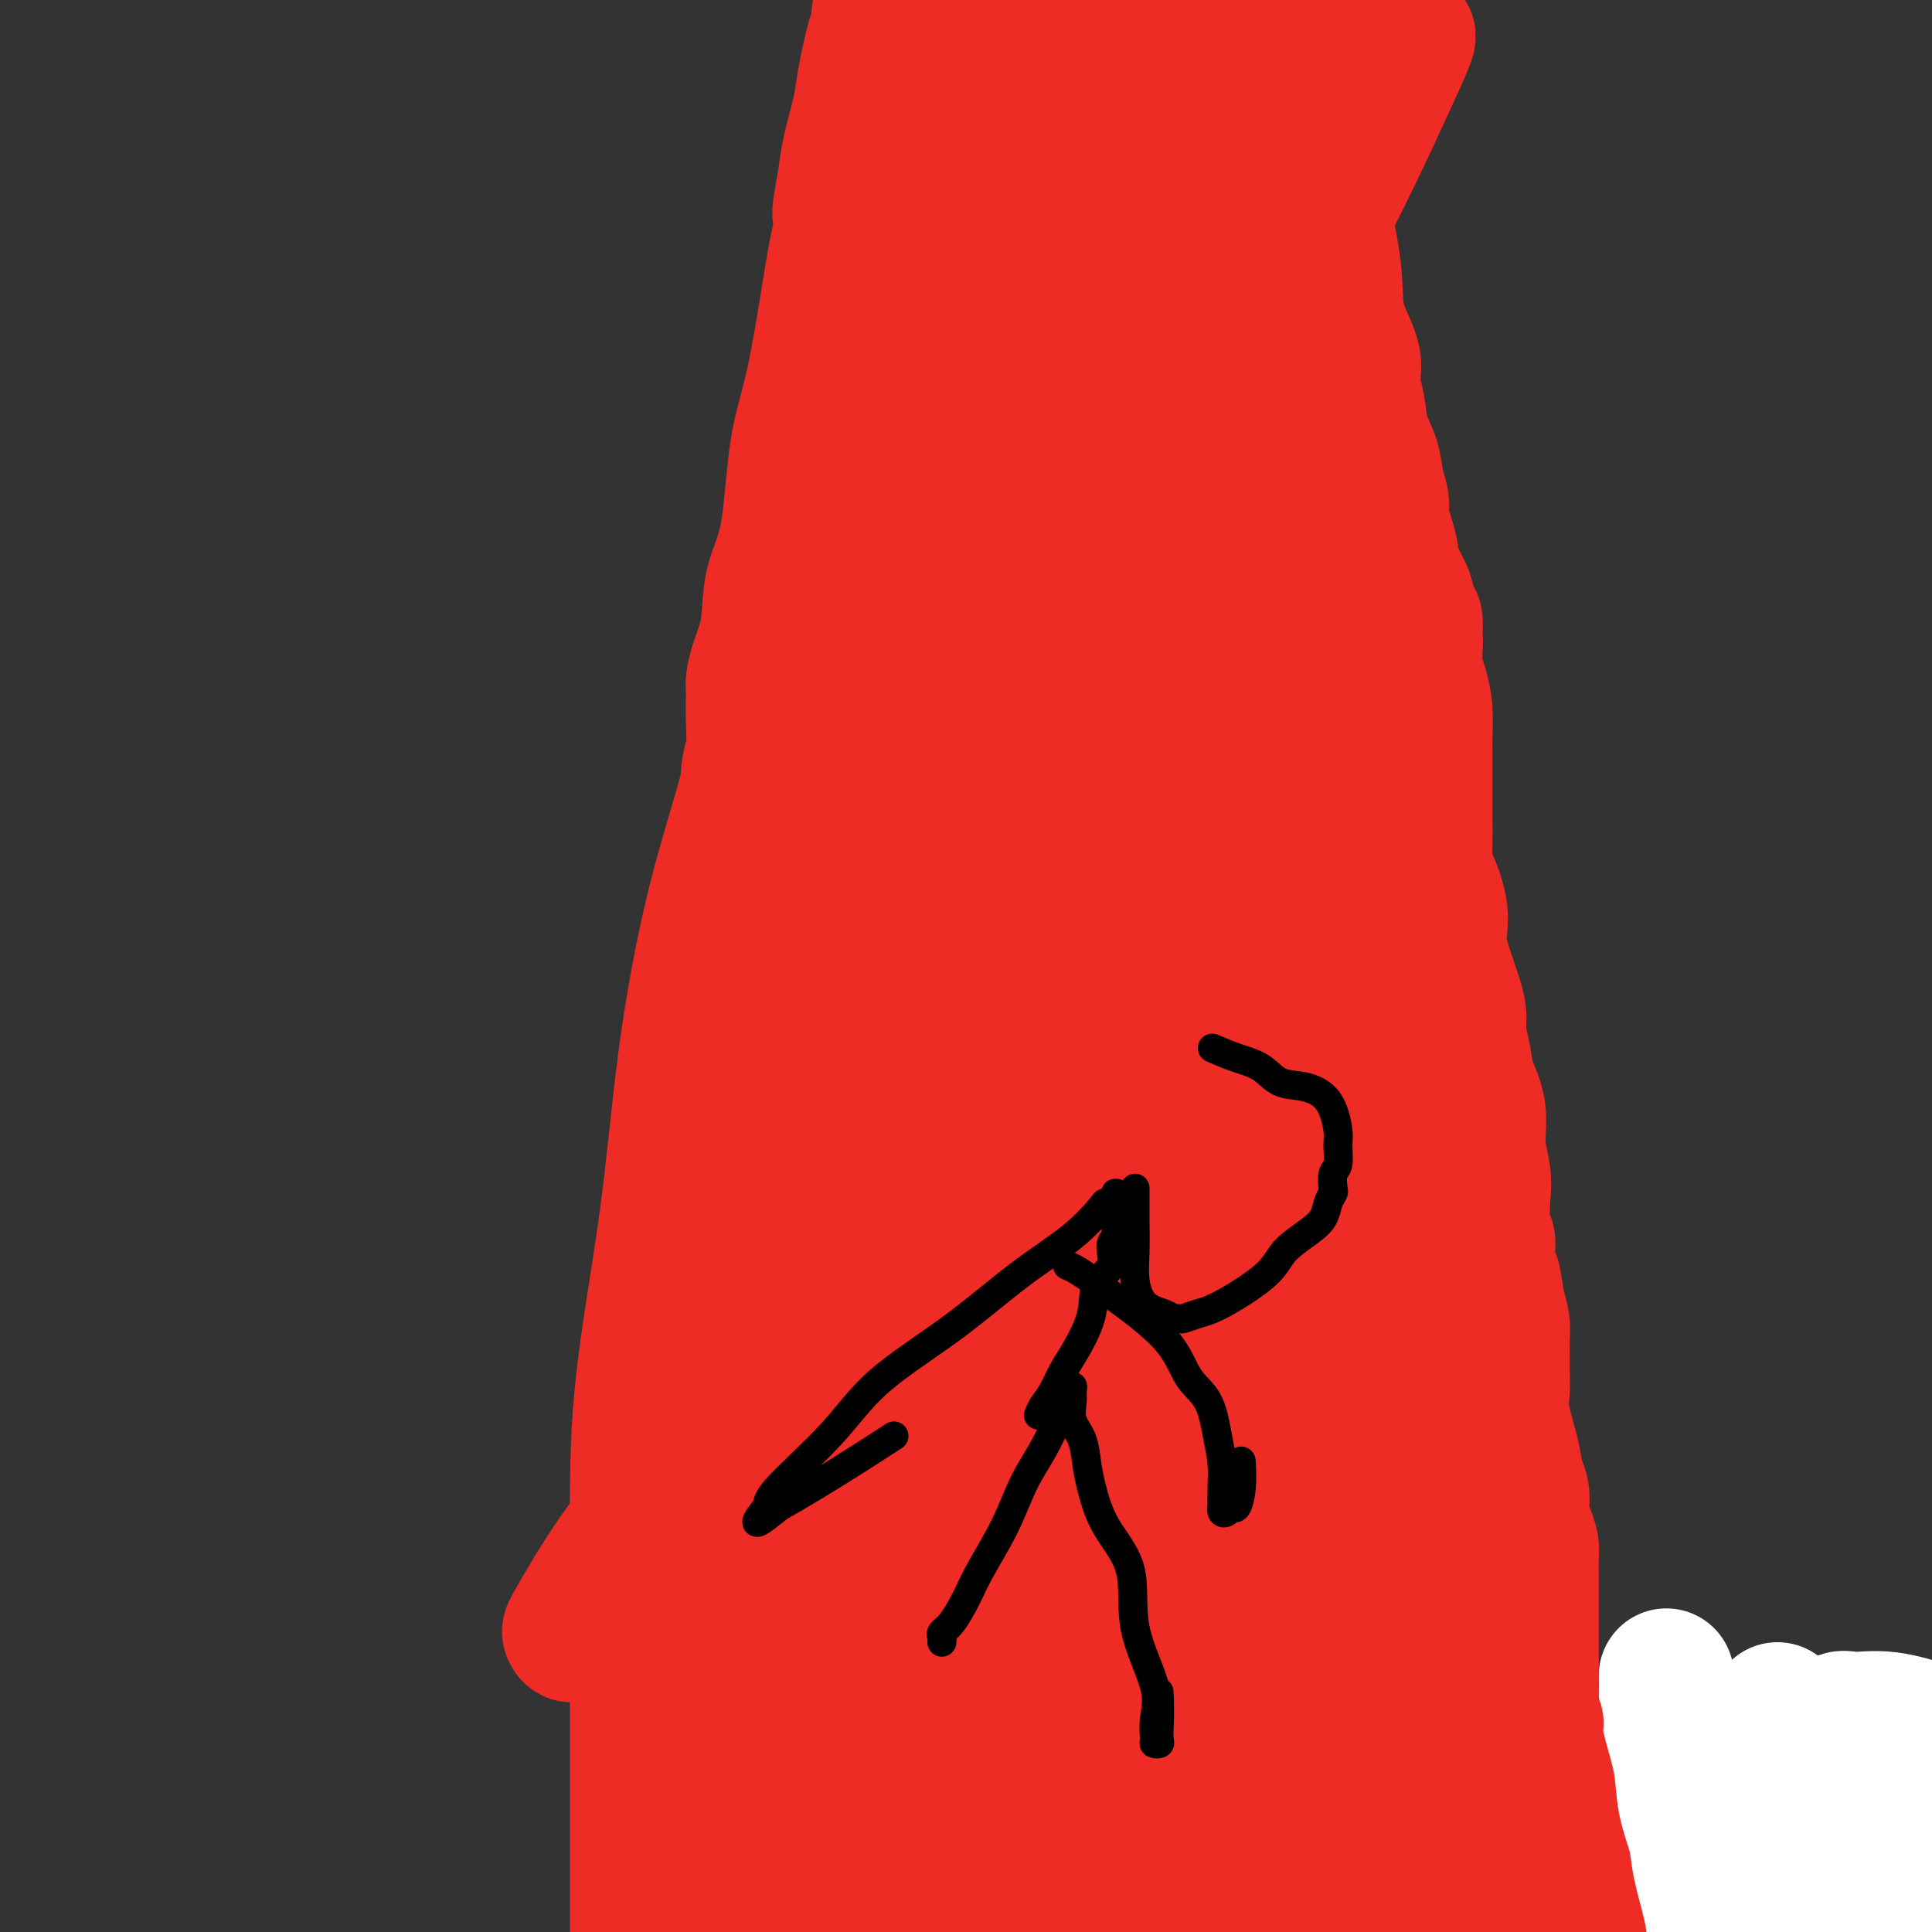 <svg viewBox='0 0 400 400' version='1.1' xmlns='http://www.w3.org/2000/svg' xmlns:xlink='http://www.w3.org/1999/xlink'><rect x="0" y="0" width="400" height="400" fill="#333333" stroke="none"/><g fill='none' stroke='#000000' stroke-width='6' stroke-linecap='round' stroke-linejoin='round'><path d='M338,394c-0.030,-0.306 -0.061,-0.611 0,-1c0.061,-0.389 0.213,-0.860 0,-1c-0.213,-0.140 -0.792,0.052 -1,0c-0.208,-0.052 -0.046,-0.347 0,-1c0.046,-0.653 -0.025,-1.665 0,-2c0.025,-0.335 0.148,0.008 0,0c-0.148,-0.008 -0.565,-0.366 -1,-1c-0.435,-0.634 -0.889,-1.544 -1,-2c-0.111,-0.456 0.121,-0.458 0,-1c-0.121,-0.542 -0.596,-1.626 -1,-3c-0.404,-1.374 -0.739,-3.039 -1,-5c-0.261,-1.961 -0.449,-4.217 -1,-6c-0.551,-1.783 -1.466,-3.091 -2,-5c-0.534,-1.909 -0.686,-4.419 -1,-6c-0.314,-1.581 -0.791,-2.234 -1,-3c-0.209,-0.766 -0.150,-1.644 0,-3c0.150,-1.356 0.391,-3.188 0,-5c-0.391,-1.812 -1.413,-3.603 -2,-5c-0.587,-1.397 -0.739,-2.399 -1,-4c-0.261,-1.601 -0.630,-3.800 -1,-6'/><path d='M324,334c-2.055,-10.591 -0.193,-7.068 0,-8c0.193,-0.932 -1.285,-6.317 -2,-10c-0.715,-3.683 -0.668,-5.662 -1,-9c-0.332,-3.338 -1.042,-8.034 -2,-12c-0.958,-3.966 -2.164,-7.203 -3,-11c-0.836,-3.797 -1.302,-8.155 -2,-13c-0.698,-4.845 -1.627,-10.177 -3,-16c-1.373,-5.823 -3.188,-12.135 -4,-18c-0.812,-5.865 -0.620,-11.281 -1,-17c-0.380,-5.719 -1.331,-11.741 -2,-18c-0.669,-6.259 -1.056,-12.757 -2,-19c-0.944,-6.243 -2.444,-12.232 -4,-23c-1.556,-10.768 -3.166,-26.316 -4,-36c-0.834,-9.684 -0.891,-13.504 -2,-18c-1.109,-4.496 -3.271,-9.667 -4,-13c-0.729,-3.333 -0.024,-4.826 0,-6c0.024,-1.174 -0.633,-2.027 -1,-3c-0.367,-0.973 -0.445,-2.064 -1,-3c-0.555,-0.936 -1.587,-1.716 -2,-3c-0.413,-1.284 -0.205,-3.074 0,-5c0.205,-1.926 0.408,-3.990 0,-6c-0.408,-2.010 -1.428,-3.967 -2,-6c-0.572,-2.033 -0.696,-4.143 -1,-6c-0.304,-1.857 -0.789,-3.460 -2,-7c-1.211,-3.540 -3.147,-9.017 -4,-12c-0.853,-2.983 -0.624,-3.473 -1,-4c-0.376,-0.527 -1.359,-1.090 -2,-2c-0.641,-0.910 -0.942,-2.168 -1,-3c-0.058,-0.832 0.126,-1.238 0,-2c-0.126,-0.762 -0.563,-1.881 -1,-3'/><path d='M270,22c-3.643,-13.309 -1.751,-4.580 -1,-2c0.751,2.580 0.359,-0.988 0,-3c-0.359,-2.012 -0.687,-2.467 -1,-3c-0.313,-0.533 -0.612,-1.143 -1,-2c-0.388,-0.857 -0.864,-1.962 -1,-3c-0.136,-1.038 0.067,-2.010 0,-3c-0.067,-0.990 -0.403,-1.997 -1,-3c-0.597,-1.003 -1.456,-2.001 -2,-3c-0.544,-0.999 -0.772,-2.000 -1,-3'/><path d='M132,399c0.000,-0.029 0.000,-0.058 0,0c-0.000,0.058 -0.000,0.203 0,-1c0.000,-1.203 0.000,-3.755 0,-6c-0.000,-2.245 -0.000,-4.184 0,-7c0.000,-2.816 0.000,-6.510 0,-10c-0.000,-3.490 -0.000,-6.778 0,-9c0.000,-2.222 0.000,-3.379 0,-6c-0.000,-2.621 -0.000,-6.708 0,-9c0.000,-2.292 0.000,-2.790 0,-4c-0.000,-1.210 -0.000,-3.133 0,-4c0.000,-0.867 0.000,-0.679 0,-1c-0.000,-0.321 -0.000,-1.150 0,-2c0.000,-0.850 0.000,-1.720 0,-2c-0.000,-0.280 -0.000,0.032 0,-1c0.000,-1.032 0.000,-3.406 0,-5c-0.000,-1.594 -0.000,-2.407 0,-4c0.000,-1.593 0.001,-3.965 0,-6c-0.001,-2.035 -0.004,-3.732 0,-6c0.004,-2.268 0.015,-5.108 0,-8c-0.015,-2.892 -0.055,-5.837 0,-8c0.055,-2.163 0.207,-3.545 1,-6c0.793,-2.455 2.228,-5.981 3,-9c0.772,-3.019 0.882,-5.529 1,-8c0.118,-2.471 0.244,-4.903 1,-8c0.756,-3.097 2.142,-6.860 3,-11c0.858,-4.140 1.190,-8.658 2,-13c0.810,-4.342 2.099,-8.508 3,-13c0.901,-4.492 1.413,-9.312 2,-13c0.587,-3.688 1.250,-6.246 2,-9c0.750,-2.754 1.586,-5.703 2,-8c0.414,-2.297 0.404,-3.942 1,-7c0.596,-3.058 1.798,-7.529 3,-12'/><path d='M156,183c4.041,-20.368 2.144,-12.789 2,-12c-0.144,0.789 1.464,-5.212 2,-9c0.536,-3.788 0.000,-5.362 0,-7c-0.000,-1.638 0.536,-3.339 1,-5c0.464,-1.661 0.856,-3.281 1,-5c0.144,-1.719 0.038,-3.536 0,-5c-0.038,-1.464 -0.010,-2.576 0,-4c0.010,-1.424 0.003,-3.161 0,-5c-0.003,-1.839 -0.001,-3.778 0,-6c0.001,-2.222 0.000,-4.725 0,-7c-0.000,-2.275 -0.000,-4.322 0,-6c0.000,-1.678 0.000,-2.988 0,-4c-0.000,-1.012 -0.000,-1.727 0,-3c0.000,-1.273 0.001,-3.104 0,-5c-0.001,-1.896 -0.005,-3.858 0,-6c0.005,-2.142 0.019,-4.464 0,-7c-0.019,-2.536 -0.071,-5.285 1,-8c1.071,-2.715 3.264,-5.394 4,-9c0.736,-3.606 0.014,-8.139 1,-13c0.986,-4.861 3.680,-10.050 5,-15c1.320,-4.950 1.267,-9.660 2,-16c0.733,-6.340 2.253,-14.311 3,-18c0.747,-3.689 0.721,-3.097 1,-3c0.279,0.097 0.862,-0.300 1,-1c0.138,-0.700 -0.169,-1.703 0,-2c0.169,-0.297 0.815,0.112 1,0c0.185,-0.112 -0.090,-0.746 0,-2c0.090,-1.254 0.545,-3.127 1,-5'/></g>
<g fill='none' stroke='#EE2B24' stroke-width='28' stroke-linecap='round' stroke-linejoin='round'><path d='M340,395c-0.422,0.060 -0.844,0.120 -1,0c-0.156,-0.120 -0.046,-0.421 -1,-1c-0.954,-0.579 -2.970,-1.436 -5,-2c-2.030,-0.564 -4.073,-0.836 -6,-1c-1.927,-0.164 -3.739,-0.220 -7,-1c-3.261,-0.780 -7.972,-2.285 -12,-3c-4.028,-0.715 -7.373,-0.640 -11,-1c-3.627,-0.360 -7.536,-1.154 -13,-2c-5.464,-0.846 -12.484,-1.743 -17,-2c-4.516,-0.257 -6.527,0.127 -8,0c-1.473,-0.127 -2.406,-0.765 -4,-1c-1.594,-0.235 -3.847,-0.067 -6,0c-2.153,0.067 -4.205,0.032 -6,0c-1.795,-0.032 -3.334,-0.061 -5,0c-1.666,0.061 -3.459,0.213 -6,0c-2.541,-0.213 -5.829,-0.789 -9,-1c-3.171,-0.211 -6.225,-0.057 -10,0c-3.775,0.057 -8.272,0.015 -12,0c-3.728,-0.015 -6.685,-0.004 -10,0c-3.315,0.004 -6.986,0.001 -9,0c-2.014,-0.001 -2.372,-0.000 -3,0c-0.628,0.000 -1.525,0.000 -2,0c-0.475,-0.000 -0.527,-0.001 -1,0c-0.473,0.001 -1.367,0.004 -2,0c-0.633,-0.004 -1.007,-0.015 -2,0c-0.993,0.015 -2.606,0.056 -4,0c-1.394,-0.056 -2.567,-0.207 -4,0c-1.433,0.207 -3.124,0.774 -4,1c-0.876,0.226 -0.938,0.113 -1,0'/><path d='M159,381c-15.480,0.179 -6.179,0.626 -4,1c2.179,0.374 -2.764,0.674 -5,1c-2.236,0.326 -1.767,0.679 -2,1c-0.233,0.321 -1.169,0.612 -2,1c-0.831,0.388 -1.557,0.873 -2,1c-0.443,0.127 -0.602,-0.106 -1,0c-0.398,0.106 -1.033,0.550 -2,1c-0.967,0.450 -2.265,0.906 -3,1c-0.735,0.094 -0.908,-0.172 -1,0c-0.092,0.172 -0.105,0.783 0,1c0.105,0.217 0.326,0.039 1,0c0.674,-0.039 1.799,0.062 4,0c2.201,-0.062 5.477,-0.286 11,0c5.523,0.286 13.292,1.082 23,3c9.708,1.918 21.354,4.959 33,8'/><path d='M271,399c-0.000,0.172 -0.000,0.345 0,0c0.000,-0.345 0.000,-1.207 0,-2c-0.000,-0.793 -0.000,-1.516 0,-2c0.000,-0.484 0.002,-0.727 0,-1c-0.002,-0.273 -0.007,-0.575 0,-1c0.007,-0.425 0.025,-0.975 0,-2c-0.025,-1.025 -0.092,-2.527 0,-3c0.092,-0.473 0.345,0.084 0,0c-0.345,-0.084 -1.286,-0.807 -2,-1c-0.714,-0.193 -1.199,0.144 -3,0c-1.801,-0.144 -4.919,-0.771 -8,-1c-3.081,-0.229 -6.127,-0.061 -10,0c-3.873,0.061 -8.574,0.016 -13,0c-4.426,-0.016 -8.578,-0.004 -12,0c-3.422,0.004 -6.113,0.001 -8,0c-1.887,-0.001 -2.970,-0.000 -4,0c-1.030,0.000 -2.006,-0.000 -3,0c-0.994,0.000 -2.007,0.001 -3,0c-0.993,-0.001 -1.967,-0.005 -3,0c-1.033,0.005 -2.127,0.018 -2,0c0.127,-0.018 1.473,-0.065 3,0c1.527,0.065 3.234,0.244 6,1c2.766,0.756 6.591,2.088 12,3c5.409,0.912 12.403,1.403 21,3c8.597,1.597 18.799,4.298 29,7'/><path d='M289,398c-0.008,0.193 -0.016,0.386 0,0c0.016,-0.386 0.057,-1.351 0,-2c-0.057,-0.649 -0.211,-0.983 0,-1c0.211,-0.017 0.788,0.282 1,0c0.212,-0.282 0.057,-1.144 0,-2c-0.057,-0.856 -0.018,-1.706 0,-2c0.018,-0.294 0.015,-0.033 0,0c-0.015,0.033 -0.041,-0.163 0,0c0.041,0.163 0.151,0.683 0,1c-0.151,0.317 -0.562,0.429 -1,1c-0.438,0.571 -0.902,1.599 -1,2c-0.098,0.401 0.170,0.175 0,0c-0.170,-0.175 -0.778,-0.298 -1,0c-0.222,0.298 -0.060,1.018 0,1c0.060,-0.018 0.016,-0.774 0,-2c-0.016,-1.226 -0.004,-2.921 0,-5c0.004,-2.079 0.001,-4.540 0,-8c-0.001,-3.460 -0.000,-7.917 0,-11c0.000,-3.083 0.000,-4.792 0,-7c-0.000,-2.208 -0.000,-4.917 0,-7c0.000,-2.083 0.000,-3.542 0,-5'/><path d='M287,351c-0.312,-7.847 -0.091,-3.965 0,-3c0.091,0.965 0.051,-0.986 0,-1c-0.051,-0.014 -0.115,1.910 0,3c0.115,1.090 0.409,1.344 0,3c-0.409,1.656 -1.521,4.712 -2,7c-0.479,2.288 -0.324,3.808 -1,6c-0.676,2.192 -2.181,5.056 -3,8c-0.819,2.944 -0.951,5.968 -1,9c-0.049,3.032 -0.013,6.070 0,8c0.013,1.930 0.004,2.750 0,4c-0.004,1.250 -0.001,2.928 0,4c0.001,1.072 0.001,1.536 0,2'/><path d='M297,394c-0.140,0.399 -0.279,0.798 0,0c0.279,-0.798 0.978,-2.795 2,-6c1.022,-3.205 2.368,-7.620 3,-11c0.632,-3.380 0.549,-5.725 1,-8c0.451,-2.275 1.437,-4.480 2,-6c0.563,-1.520 0.705,-2.356 1,-3c0.295,-0.644 0.743,-1.098 1,-1c0.257,0.098 0.321,0.746 0,1c-0.321,0.254 -1.028,0.113 -1,1c0.028,0.887 0.789,2.801 0,5c-0.789,2.199 -3.129,4.681 -4,7c-0.871,2.319 -0.272,4.475 -1,6c-0.728,1.525 -2.784,2.420 -4,4c-1.216,1.580 -1.591,3.843 -2,5c-0.409,1.157 -0.851,1.206 -1,1c-0.149,-0.206 -0.006,-0.666 0,-1c0.006,-0.334 -0.124,-0.541 0,-1c0.124,-0.459 0.503,-1.170 1,-2c0.497,-0.830 1.112,-1.777 2,-3c0.888,-1.223 2.048,-2.720 3,-4c0.952,-1.280 1.697,-2.343 2,-3c0.303,-0.657 0.165,-0.908 0,-1c-0.165,-0.092 -0.355,-0.024 0,0c0.355,0.024 1.255,0.004 2,0c0.745,-0.004 1.334,0.009 2,0c0.666,-0.009 1.410,-0.041 2,0c0.590,0.041 1.026,0.155 2,0c0.974,-0.155 2.487,-0.577 4,-1'/><path d='M314,373c4.667,-1.024 10.333,-2.583 21,-3c10.667,-0.417 26.333,0.310 38,1c11.667,0.690 19.333,1.345 27,2'/><path d='M395,376c0.641,0.022 1.283,0.044 0,0c-1.283,-0.044 -4.490,-0.155 -7,0c-2.510,0.155 -4.322,0.578 -6,1c-1.678,0.422 -3.221,0.845 -4,1c-0.779,0.155 -0.795,0.041 -1,0c-0.205,-0.041 -0.600,-0.010 -1,0c-0.400,0.010 -0.806,-0.001 -3,0c-2.194,0.001 -6.178,0.012 -8,0c-1.822,-0.012 -1.482,-0.048 -3,0c-1.518,0.048 -4.893,0.181 -8,1c-3.107,0.819 -5.946,2.325 -8,3c-2.054,0.675 -3.324,0.521 -4,1c-0.676,0.479 -0.759,1.592 -1,2c-0.241,0.408 -0.640,0.110 -1,0c-0.360,-0.110 -0.682,-0.034 -1,0c-0.318,0.034 -0.631,0.025 -1,0c-0.369,-0.025 -0.792,-0.067 -1,0c-0.208,0.067 -0.199,0.243 -1,1c-0.801,0.757 -2.411,2.097 -3,3c-0.589,0.903 -0.158,1.370 0,2c0.158,0.630 0.043,1.423 0,2c-0.043,0.577 -0.015,0.938 0,1c0.015,0.062 0.017,-0.176 0,0c-0.017,0.176 -0.054,0.765 0,1c0.054,0.235 0.200,0.114 0,0c-0.200,-0.114 -0.746,-0.223 -1,0c-0.254,0.223 -0.215,0.778 0,1c0.215,0.222 0.608,0.111 1,0'/><path d='M333,396c-0.667,1.833 -0.333,0.917 0,0'/><path d='M346,355c-0.001,0.448 -0.002,0.897 0,1c0.002,0.103 0.008,-0.138 0,0c-0.008,0.138 -0.028,0.656 0,1c0.028,0.344 0.106,0.513 0,1c-0.106,0.487 -0.396,1.293 0,2c0.396,0.707 1.478,1.317 2,2c0.522,0.683 0.484,1.441 1,2c0.516,0.559 1.588,0.919 2,2c0.412,1.081 0.166,2.884 0,4c-0.166,1.116 -0.252,1.546 0,2c0.252,0.454 0.842,0.934 1,1c0.158,0.066 -0.117,-0.280 0,0c0.117,0.280 0.627,1.185 1,2c0.373,0.815 0.610,1.538 1,2c0.390,0.462 0.931,0.662 1,2c0.069,1.338 -0.336,3.812 0,6c0.336,2.188 1.414,4.088 2,5c0.586,0.912 0.682,0.836 1,1c0.318,0.164 0.858,0.570 1,1c0.142,0.430 -0.116,0.885 0,2c0.116,1.115 0.604,2.890 1,4c0.396,1.110 0.698,1.555 1,2'/><path d='M373,395c-0.651,0.652 -1.302,1.304 0,0c1.302,-1.304 4.555,-4.564 7,-7c2.445,-2.436 4.080,-4.048 6,-6c1.920,-1.952 4.126,-4.245 6,-6c1.874,-1.755 3.416,-2.970 4,-4c0.584,-1.030 0.209,-1.873 0,-2c-0.209,-0.127 -0.252,0.461 0,1c0.252,0.539 0.799,1.030 1,2c0.201,0.970 0.058,2.420 0,3c-0.058,0.580 -0.029,0.290 0,0'/></g>
<g fill='none' stroke='#FFFFFF' stroke-width='28' stroke-linecap='round' stroke-linejoin='round'><path d='M345,347c-0.004,0.373 -0.008,0.747 0,1c0.008,0.253 0.028,0.386 0,1c-0.028,0.614 -0.106,1.710 0,3c0.106,1.290 0.394,2.774 1,5c0.606,2.226 1.528,5.192 2,8c0.472,2.808 0.494,5.457 1,8c0.506,2.543 1.496,4.981 2,7c0.504,2.019 0.520,3.621 1,6c0.480,2.379 1.423,5.537 2,8c0.577,2.463 0.789,4.232 1,6'/><path d='M386,379c0.008,0.320 0.016,0.640 0,0c-0.016,-0.640 -0.057,-2.239 1,-4c1.057,-1.761 3.211,-3.684 4,-5c0.789,-1.316 0.214,-2.023 0,-2c-0.214,0.023 -0.065,0.778 0,1c0.065,0.222 0.047,-0.087 0,0c-0.047,0.087 -0.122,0.571 0,1c0.122,0.429 0.442,0.802 0,2c-0.442,1.198 -1.645,3.222 -3,5c-1.355,1.778 -2.861,3.309 -4,5c-1.139,1.691 -1.910,3.541 -3,6c-1.090,2.459 -2.499,5.529 -3,7c-0.501,1.471 -0.093,1.345 0,1c0.093,-0.345 -0.129,-0.908 0,-1c0.129,-0.092 0.608,0.287 1,0c0.392,-0.287 0.697,-1.239 1,-2c0.303,-0.761 0.606,-1.331 1,-2c0.394,-0.669 0.880,-1.439 1,-2c0.120,-0.561 -0.125,-0.914 0,-1c0.125,-0.086 0.622,0.096 1,0c0.378,-0.096 0.637,-0.469 1,0c0.363,0.469 0.828,1.780 1,3c0.172,1.220 0.049,2.349 0,4c-0.049,1.651 -0.025,3.826 0,6'/><path d='M399,358c0.715,0.231 1.430,0.463 0,0c-1.430,-0.463 -5.003,-1.620 -8,-2c-2.997,-0.380 -5.416,0.018 -7,0c-1.584,-0.018 -2.334,-0.453 -3,0c-0.666,0.453 -1.249,1.794 -2,3c-0.751,1.206 -1.669,2.277 -2,3c-0.331,0.723 -0.075,1.097 0,3c0.075,1.903 -0.032,5.333 0,8c0.032,2.667 0.205,4.571 0,7c-0.205,2.429 -0.786,5.385 0,8c0.786,2.615 2.939,4.890 4,7c1.061,2.110 1.031,4.055 1,6'/><path d='M390,363c0.647,0.325 1.294,0.651 0,0c-1.294,-0.651 -4.529,-2.277 -7,-3c-2.471,-0.723 -4.178,-0.543 -5,-1c-0.822,-0.457 -0.759,-1.551 -1,-2c-0.241,-0.449 -0.786,-0.252 -1,0c-0.214,0.252 -0.095,0.559 0,1c0.095,0.441 0.168,1.014 0,2c-0.168,0.986 -0.576,2.383 -1,4c-0.424,1.617 -0.864,3.453 -1,5c-0.136,1.547 0.033,2.804 0,4c-0.033,1.196 -0.266,2.331 0,5c0.266,2.669 1.033,6.872 3,10c1.967,3.128 5.133,5.179 7,7c1.867,1.821 2.433,3.410 3,5'/><path d='M397,368c0.271,-0.031 0.542,-0.062 0,0c-0.542,0.062 -1.896,0.216 -3,0c-1.104,-0.216 -1.958,-0.801 -3,-1c-1.042,-0.199 -2.272,-0.012 -3,0c-0.728,0.012 -0.955,-0.151 -2,0c-1.045,0.151 -2.907,0.618 -4,1c-1.093,0.382 -1.417,0.680 -3,1c-1.583,0.320 -4.424,0.662 -6,1c-1.576,0.338 -1.887,0.671 -2,1c-0.113,0.329 -0.027,0.655 0,1c0.027,0.345 -0.005,0.709 0,1c0.005,0.291 0.047,0.510 0,1c-0.047,0.490 -0.183,1.252 0,2c0.183,0.748 0.686,1.482 1,3c0.314,1.518 0.441,3.818 2,5c1.559,1.182 4.550,1.245 7,2c2.450,0.755 4.358,2.202 7,3c2.642,0.798 6.019,0.946 8,1c1.981,0.054 2.566,0.016 3,0c0.434,-0.016 0.717,-0.008 1,0'/><path d='M399,372c0.215,0.205 0.429,0.410 0,0c-0.429,-0.410 -1.503,-1.434 -4,-2c-2.497,-0.566 -6.419,-0.674 -9,-1c-2.581,-0.326 -3.823,-0.871 -5,-1c-1.177,-0.129 -2.290,0.159 -3,0c-0.710,-0.159 -1.016,-0.763 -1,-1c0.016,-0.237 0.354,-0.106 0,0c-0.354,0.106 -1.398,0.186 -2,0c-0.602,-0.186 -0.760,-0.639 -1,-1c-0.240,-0.361 -0.562,-0.632 -1,-1c-0.438,-0.368 -0.993,-0.834 -2,-1c-1.007,-0.166 -2.466,-0.034 -3,0c-0.534,0.034 -0.143,-0.032 0,0c0.143,0.032 0.038,0.162 0,0c-0.038,-0.162 -0.010,-0.616 0,-1c0.010,-0.384 0.003,-0.698 0,-1c-0.003,-0.302 -0.001,-0.592 0,-1c0.001,-0.408 0.000,-0.935 0,-1c-0.000,-0.065 -0.000,0.333 0,0c0.000,-0.333 0.000,-1.397 0,-2c-0.000,-0.603 -0.000,-0.744 0,-1c0.000,-0.256 0.000,-0.628 0,-1'/><path d='M368,356c0.000,-1.689 0.000,-1.911 0,-2c0.000,-0.089 0.000,-0.044 0,0'/></g>
<g fill='none' stroke='#EE2B24' stroke-width='28' stroke-linecap='round' stroke-linejoin='round'><path d='M302,342c0.022,0.612 0.044,1.225 0,2c-0.044,0.775 -0.152,1.713 0,3c0.152,1.287 0.566,2.923 1,4c0.434,1.077 0.889,1.595 1,2c0.111,0.405 -0.122,0.697 0,1c0.122,0.303 0.601,0.617 1,1c0.399,0.383 0.720,0.835 1,1c0.280,0.165 0.519,0.044 1,0c0.481,-0.044 1.204,-0.012 2,0c0.796,0.012 1.666,0.003 2,0c0.334,-0.003 0.131,-0.002 0,0c-0.131,0.002 -0.191,0.003 0,0c0.191,-0.003 0.633,-0.010 1,0c0.367,0.010 0.659,0.039 1,0c0.341,-0.039 0.731,-0.144 1,0c0.269,0.144 0.419,0.539 1,1c0.581,0.461 1.595,0.989 2,1c0.405,0.011 0.203,-0.494 0,-1'/><path d='M317,357c2.011,0.197 0.539,-0.811 0,-1c-0.539,-0.189 -0.144,0.441 0,0c0.144,-0.441 0.039,-1.951 0,-3c-0.039,-1.049 -0.010,-1.636 0,-2c0.010,-0.364 0.003,-0.505 0,-1c-0.003,-0.495 -0.001,-1.345 0,-2c0.001,-0.655 0.000,-1.114 0,-2c-0.000,-0.886 -0.000,-2.197 0,-3c0.000,-0.803 0.000,-1.097 0,-2c-0.000,-0.903 0.000,-2.414 0,-3c-0.000,-0.586 -0.000,-0.246 0,-1c0.000,-0.754 0.000,-2.603 0,-3c-0.000,-0.397 -0.000,0.659 0,0c0.000,-0.659 0.001,-3.033 0,-4c-0.001,-0.967 -0.003,-0.527 0,-1c0.003,-0.473 0.011,-1.860 0,-3c-0.011,-1.140 -0.042,-2.034 0,-3c0.042,-0.966 0.156,-2.005 0,-3c-0.156,-0.995 -0.581,-1.945 -1,-3c-0.419,-1.055 -0.832,-2.214 -1,-3c-0.168,-0.786 -0.091,-1.200 0,-2c0.091,-0.800 0.196,-1.988 0,-3c-0.196,-1.012 -0.694,-1.850 -1,-3c-0.306,-1.150 -0.422,-2.614 -1,-5c-0.578,-2.386 -1.619,-5.696 -2,-8c-0.381,-2.304 -0.101,-3.603 0,-5c0.101,-1.397 0.024,-2.894 0,-4c-0.024,-1.106 0.004,-1.822 0,-3c-0.004,-1.178 -0.039,-2.817 0,-4c0.039,-1.183 0.154,-1.909 0,-3c-0.154,-1.091 -0.577,-2.545 -1,-4'/><path d='M310,270c-1.244,-8.395 -0.856,-4.384 -1,-4c-0.144,0.384 -0.822,-2.860 -1,-5c-0.178,-2.140 0.144,-3.175 0,-4c-0.144,-0.825 -0.755,-1.440 -1,-3c-0.245,-1.560 -0.125,-4.065 0,-6c0.125,-1.935 0.255,-3.300 0,-5c-0.255,-1.700 -0.895,-3.735 -1,-6c-0.105,-2.265 0.327,-4.758 0,-7c-0.327,-2.242 -1.411,-4.231 -2,-6c-0.589,-1.769 -0.683,-3.317 -1,-5c-0.317,-1.683 -0.858,-3.503 -1,-5c-0.142,-1.497 0.116,-2.673 0,-4c-0.116,-1.327 -0.606,-2.804 -1,-4c-0.394,-1.196 -0.692,-2.109 -1,-3c-0.308,-0.891 -0.625,-1.758 -1,-3c-0.375,-1.242 -0.808,-2.858 -1,-4c-0.192,-1.142 -0.142,-1.810 0,-3c0.142,-1.190 0.378,-2.900 0,-5c-0.378,-2.100 -1.369,-4.589 -2,-6c-0.631,-1.411 -0.901,-1.745 -1,-3c-0.099,-1.255 -0.026,-3.431 0,-5c0.026,-1.569 0.007,-2.532 0,-4c-0.007,-1.468 -0.001,-3.441 0,-5c0.001,-1.559 -0.002,-2.703 0,-4c0.002,-1.297 0.011,-2.747 0,-4c-0.011,-1.253 -0.042,-2.308 0,-4c0.042,-1.692 0.155,-4.021 0,-6c-0.155,-1.979 -0.580,-3.610 -1,-5c-0.420,-1.390 -0.834,-2.540 -1,-4c-0.166,-1.460 -0.083,-3.230 0,-5'/><path d='M293,133c-0.261,-7.672 0.085,-3.853 0,-3c-0.085,0.853 -0.601,-1.262 -1,-3c-0.399,-1.738 -0.681,-3.101 -1,-4c-0.319,-0.899 -0.677,-1.335 -1,-2c-0.323,-0.665 -0.612,-1.560 -1,-2c-0.388,-0.440 -0.874,-0.424 -1,-1c-0.126,-0.576 0.106,-1.745 0,-3c-0.106,-1.255 -0.552,-2.596 -1,-4c-0.448,-1.404 -0.897,-2.870 -1,-4c-0.103,-1.130 0.142,-1.925 0,-3c-0.142,-1.075 -0.669,-2.429 -1,-4c-0.331,-1.571 -0.464,-3.358 -1,-5c-0.536,-1.642 -1.475,-3.138 -2,-5c-0.525,-1.862 -0.635,-4.088 -1,-6c-0.365,-1.912 -0.984,-3.508 -1,-5c-0.016,-1.492 0.570,-2.881 0,-5c-0.570,-2.119 -2.297,-4.969 -3,-8c-0.703,-3.031 -0.382,-6.243 -1,-11c-0.618,-4.757 -2.176,-11.059 -3,-16c-0.824,-4.941 -0.914,-8.523 -2,-14c-1.086,-5.477 -3.167,-12.851 -5,-21c-1.833,-8.149 -3.416,-17.075 -5,-26'/><path d='M182,3c-0.001,0.406 -0.002,0.812 0,1c0.002,0.188 0.008,0.157 0,0c-0.008,-0.157 -0.028,-0.440 0,0c0.028,0.440 0.106,1.604 0,2c-0.106,0.396 -0.395,0.024 -1,2c-0.605,1.976 -1.525,6.298 -2,9c-0.475,2.702 -0.506,3.783 -1,6c-0.494,2.217 -1.452,5.569 -2,8c-0.548,2.431 -0.685,3.940 -1,6c-0.315,2.060 -0.808,4.671 -1,6c-0.192,1.329 -0.085,1.377 0,2c0.085,0.623 0.146,1.822 0,3c-0.146,1.178 -0.499,2.336 -1,5c-0.501,2.664 -1.150,6.834 -2,12c-0.850,5.166 -1.900,11.328 -3,16c-1.100,4.672 -2.249,7.856 -3,13c-0.751,5.144 -1.105,12.250 -2,17c-0.895,4.750 -2.331,7.146 -3,10c-0.669,2.854 -0.572,6.167 -1,9c-0.428,2.833 -1.383,5.186 -2,7c-0.617,1.814 -0.896,3.090 -1,4c-0.104,0.910 -0.031,1.453 0,2c0.031,0.547 0.022,1.099 0,2c-0.022,0.901 -0.056,2.152 0,4c0.056,1.848 0.201,4.291 0,6c-0.201,1.709 -0.750,2.682 -1,5c-0.250,2.318 -0.201,5.982 -1,9c-0.799,3.018 -2.446,5.389 -3,8c-0.554,2.611 -0.015,5.460 0,8c0.015,2.540 -0.492,4.770 -1,7'/><path d='M150,192c-1.569,9.232 -2.491,6.813 -3,8c-0.509,1.187 -0.606,5.982 -1,10c-0.394,4.018 -1.087,7.261 -2,11c-0.913,3.739 -2.046,7.976 -3,13c-0.954,5.024 -1.727,10.836 -2,16c-0.273,5.164 -0.044,9.679 0,14c0.044,4.321 -0.097,8.449 0,12c0.097,3.551 0.432,6.524 0,11c-0.432,4.476 -1.633,10.455 -2,14c-0.367,3.545 0.098,4.656 0,7c-0.098,2.344 -0.758,5.922 -1,8c-0.242,2.078 -0.065,2.655 0,4c0.065,1.345 0.017,3.458 0,5c-0.017,1.542 -0.005,2.512 0,4c0.005,1.488 0.001,3.493 0,5c-0.001,1.507 -0.000,2.517 0,4c0.000,1.483 0.000,3.439 0,5c-0.000,1.561 -0.000,2.729 0,4c0.000,1.271 0.000,2.647 0,5c-0.000,2.353 -0.000,5.682 0,8c0.000,2.318 0.000,3.625 0,5c-0.000,1.375 -0.000,2.818 0,4c0.000,1.182 0.000,2.103 0,3c-0.000,0.897 -0.000,1.770 0,3c0.000,1.230 0.000,2.816 0,4c-0.000,1.184 -0.000,1.966 0,3c0.000,1.034 0.000,2.318 0,3c-0.000,0.682 -0.000,0.760 0,1c0.000,0.240 0.000,0.640 0,1c-0.000,0.360 -0.000,0.680 0,1'/><path d='M136,388c-0.531,21.575 -0.358,6.511 0,1c0.358,-5.511 0.900,-1.469 1,0c0.100,1.469 -0.241,0.365 0,0c0.241,-0.365 1.065,0.008 2,0c0.935,-0.008 1.980,-0.396 3,-1c1.020,-0.604 2.015,-1.423 5,-2c2.985,-0.577 7.959,-0.911 13,-2c5.041,-1.089 10.147,-2.933 15,-4c4.853,-1.067 9.452,-1.358 15,-2c5.548,-0.642 12.043,-1.636 17,-2c4.957,-0.364 8.374,-0.098 12,0c3.626,0.098 7.461,0.026 12,0c4.539,-0.026 9.783,-0.008 14,0c4.217,0.008 7.406,0.004 10,0c2.594,-0.004 4.592,-0.009 6,0c1.408,0.009 2.227,0.032 3,0c0.773,-0.032 1.500,-0.117 2,0c0.500,0.117 0.772,0.438 1,0c0.228,-0.438 0.412,-1.634 1,-2c0.588,-0.366 1.579,0.098 2,0c0.421,-0.098 0.271,-0.758 0,-1c-0.271,-0.242 -0.664,-0.065 -1,0c-0.336,0.065 -0.616,0.017 -1,0c-0.384,-0.017 -0.873,-0.005 -1,0c-0.127,0.005 0.106,0.001 -1,0c-1.106,-0.001 -3.553,-0.001 -6,0'/><path d='M260,373c-3.049,-0.156 -5.671,-0.046 -9,0c-3.329,0.046 -7.365,0.028 -10,0c-2.635,-0.028 -3.869,-0.067 -5,0c-1.131,0.067 -2.160,0.240 -3,0c-0.840,-0.240 -1.493,-0.892 -2,-1c-0.507,-0.108 -0.869,0.329 -1,0c-0.131,-0.329 -0.031,-1.424 0,-2c0.031,-0.576 -0.009,-0.633 0,-1c0.009,-0.367 0.065,-1.043 0,-2c-0.065,-0.957 -0.252,-2.193 0,-4c0.252,-1.807 0.942,-4.183 1,-6c0.058,-1.817 -0.517,-3.074 0,-6c0.517,-2.926 2.127,-7.522 3,-10c0.873,-2.478 1.009,-2.837 1,-3c-0.009,-0.163 -0.164,-0.130 0,1c0.164,1.130 0.646,3.359 -1,8c-1.646,4.641 -5.422,11.696 -7,16c-1.578,4.304 -0.958,5.858 -1,7c-0.042,1.142 -0.745,1.873 -1,2c-0.255,0.127 -0.063,-0.350 0,-1c0.063,-0.650 -0.003,-1.474 0,-2c0.003,-0.526 0.075,-0.755 0,-2c-0.075,-1.245 -0.297,-3.505 1,-11c1.297,-7.495 4.113,-20.226 6,-29c1.887,-8.774 2.845,-13.590 4,-18c1.155,-4.410 2.506,-8.414 3,-11c0.494,-2.586 0.133,-3.755 0,-4c-0.133,-0.245 -0.036,0.434 0,1c0.036,0.566 0.010,1.019 0,2c-0.010,0.981 -0.005,2.491 0,4'/><path d='M239,301c-0.222,3.246 -0.777,7.862 -2,14c-1.223,6.138 -3.112,13.797 -4,19c-0.888,5.203 -0.773,7.949 -1,10c-0.227,2.051 -0.797,3.407 -1,4c-0.203,0.593 -0.040,0.421 0,-1c0.040,-1.421 -0.042,-4.093 0,-9c0.042,-4.907 0.207,-12.049 0,-20c-0.207,-7.951 -0.785,-16.710 0,-26c0.785,-9.290 2.933,-19.110 4,-25c1.067,-5.890 1.054,-7.851 1,-9c-0.054,-1.149 -0.147,-1.487 0,-1c0.147,0.487 0.536,1.799 0,7c-0.536,5.201 -1.998,14.291 -4,24c-2.002,9.709 -4.546,20.037 -6,29c-1.454,8.963 -1.818,16.562 -2,21c-0.182,4.438 -0.183,5.715 0,6c0.183,0.285 0.549,-0.424 1,-3c0.451,-2.576 0.986,-7.020 2,-13c1.014,-5.980 2.506,-13.497 5,-22c2.494,-8.503 5.988,-17.993 9,-27c3.012,-9.007 5.541,-17.531 8,-24c2.459,-6.469 4.847,-10.884 6,-13c1.153,-2.116 1.069,-1.934 1,-2c-0.069,-0.066 -0.124,-0.380 0,2c0.124,2.380 0.425,7.455 0,13c-0.425,5.545 -1.578,11.560 -4,24c-2.422,12.440 -6.113,31.303 -8,42c-1.887,10.697 -1.970,13.226 -2,15c-0.030,1.774 -0.009,2.793 0,3c0.009,0.207 0.004,-0.396 0,-1'/><path d='M242,338c-2.169,11.960 -0.592,0.361 0,-7c0.592,-7.361 0.197,-10.482 0,-17c-0.197,-6.518 -0.198,-16.432 0,-26c0.198,-9.568 0.594,-18.788 1,-26c0.406,-7.212 0.821,-12.415 1,-15c0.179,-2.585 0.122,-2.553 0,-3c-0.122,-0.447 -0.310,-1.373 0,2c0.310,3.373 1.117,11.045 0,19c-1.117,7.955 -4.156,16.194 -6,25c-1.844,8.806 -2.491,18.178 -3,25c-0.509,6.822 -0.881,11.093 -1,14c-0.119,2.907 0.015,4.450 0,5c-0.015,0.550 -0.181,0.106 0,0c0.181,-0.106 0.707,0.127 1,0c0.293,-0.127 0.352,-0.614 1,-2c0.648,-1.386 1.886,-3.671 3,-6c1.114,-2.329 2.104,-4.702 3,-6c0.896,-1.298 1.696,-1.521 2,-2c0.304,-0.479 0.110,-1.215 0,-1c-0.110,0.215 -0.136,1.380 0,2c0.136,0.620 0.436,0.694 1,2c0.564,1.306 1.394,3.842 2,7c0.606,3.158 0.989,6.937 2,11c1.011,4.063 2.652,8.409 4,12c1.348,3.591 2.405,6.426 3,8c0.595,1.574 0.729,1.886 1,2c0.271,0.114 0.681,0.031 1,0c0.319,-0.031 0.547,-0.008 1,0c0.453,0.008 1.129,0.002 2,-1c0.871,-1.002 1.935,-3.001 3,-5'/><path d='M264,355c1.679,-2.101 4.377,-4.853 7,-8c2.623,-3.147 5.172,-6.688 7,-10c1.828,-3.312 2.935,-6.395 4,-9c1.065,-2.605 2.089,-4.732 3,-6c0.911,-1.268 1.709,-1.676 2,-2c0.291,-0.324 0.076,-0.563 0,0c-0.076,0.563 -0.012,1.930 0,3c0.012,1.070 -0.028,1.844 0,3c0.028,1.156 0.123,2.693 0,4c-0.123,1.307 -0.464,2.384 -1,5c-0.536,2.616 -1.268,6.769 -2,9c-0.732,2.231 -1.464,2.538 -2,3c-0.536,0.462 -0.876,1.080 -1,1c-0.124,-0.080 -0.033,-0.857 0,-1c0.033,-0.143 0.009,0.349 0,-1c-0.009,-1.349 -0.002,-4.538 0,-8c0.002,-3.462 0.001,-7.195 0,-11c-0.001,-3.805 0.000,-7.681 0,-11c-0.000,-3.319 -0.001,-6.079 0,-8c0.001,-1.921 0.004,-3.002 0,-4c-0.004,-0.998 -0.014,-1.912 0,-1c0.014,0.912 0.051,3.650 -1,9c-1.051,5.350 -3.190,13.312 -5,22c-1.810,8.688 -3.289,18.102 -4,27c-0.711,8.898 -0.653,17.280 0,23c0.653,5.720 1.901,8.777 3,11c1.099,2.223 2.050,3.611 3,5'/><path d='M280,397c-0.199,0.796 -0.399,1.591 0,0c0.399,-1.591 1.395,-5.569 4,-11c2.605,-5.431 6.817,-12.317 10,-18c3.183,-5.683 5.336,-10.164 8,-20c2.664,-9.836 5.838,-25.026 7,-34c1.162,-8.974 0.311,-11.732 0,-14c-0.311,-2.268 -0.081,-4.046 0,-5c0.081,-0.954 0.015,-1.082 0,-1c-0.015,0.082 0.021,0.376 0,1c-0.021,0.624 -0.100,1.578 0,2c0.100,0.422 0.377,0.311 0,2c-0.377,1.689 -1.410,5.177 -3,9c-1.590,3.823 -3.736,7.982 -6,11c-2.264,3.018 -4.645,4.896 -6,7c-1.355,2.104 -1.684,4.434 -2,6c-0.316,1.566 -0.621,2.366 -1,3c-0.379,0.634 -0.834,1.101 -1,1c-0.166,-0.101 -0.045,-0.770 0,-1c0.045,-0.230 0.012,-0.022 0,-1c-0.012,-0.978 -0.003,-3.144 0,-7c0.003,-3.856 0.000,-9.402 0,-15c-0.000,-5.598 0.001,-11.248 0,-16c-0.001,-4.752 -0.006,-8.606 0,-11c0.006,-2.394 0.021,-3.329 0,-4c-0.021,-0.671 -0.079,-1.078 0,-1c0.079,0.078 0.297,0.642 0,1c-0.297,0.358 -1.107,0.510 -2,3c-0.893,2.490 -1.868,7.317 -4,13c-2.132,5.683 -5.420,12.222 -8,19c-2.580,6.778 -4.451,13.794 -6,19c-1.549,5.206 -2.774,8.603 -4,12'/><path d='M266,347c-3.668,11.105 -0.839,5.866 0,4c0.839,-1.866 -0.314,-0.359 0,-1c0.314,-0.641 2.095,-3.431 3,-8c0.905,-4.569 0.935,-10.918 2,-18c1.065,-7.082 3.163,-14.898 5,-22c1.837,-7.102 3.411,-13.489 4,-21c0.589,-7.511 0.194,-16.145 0,-20c-0.194,-3.855 -0.186,-2.929 0,-3c0.186,-0.071 0.550,-1.138 0,2c-0.550,3.138 -2.013,10.480 -7,25c-4.987,14.520 -13.496,36.217 -20,56c-6.504,19.783 -11.001,37.652 -13,49c-1.999,11.348 -1.499,16.174 -1,21'/><path d='M244,398c-0.169,1.127 -0.339,2.254 0,0c0.339,-2.254 1.186,-7.890 3,-18c1.814,-10.110 4.595,-24.693 7,-36c2.405,-11.307 4.434,-19.337 6,-28c1.566,-8.663 2.668,-17.957 4,-26c1.332,-8.043 2.893,-14.834 4,-20c1.107,-5.166 1.760,-8.709 2,-11c0.240,-2.291 0.067,-3.332 0,-4c-0.067,-0.668 -0.029,-0.964 0,-1c0.029,-0.036 0.047,0.189 0,1c-0.047,0.811 -0.160,2.208 -1,4c-0.840,1.792 -2.407,3.980 -4,7c-1.593,3.020 -3.211,6.874 -4,9c-0.789,2.126 -0.747,2.526 -1,3c-0.253,0.474 -0.800,1.021 -1,1c-0.200,-0.021 -0.055,-0.611 0,-1c0.055,-0.389 0.018,-0.576 0,-1c-0.018,-0.424 -0.016,-1.084 0,-1c0.016,0.084 0.046,0.913 0,0c-0.046,-0.913 -0.170,-3.568 0,-5c0.170,-1.432 0.633,-1.642 1,-3c0.367,-1.358 0.637,-3.866 1,-5c0.363,-1.134 0.818,-0.896 1,-1c0.182,-0.104 0.091,-0.552 0,-1'/><path d='M262,261c0.276,-3.050 -0.034,-2.174 0,-2c0.034,0.174 0.412,-0.355 1,-2c0.588,-1.645 1.386,-4.405 2,-7c0.614,-2.595 1.044,-5.025 2,-8c0.956,-2.975 2.439,-6.496 4,-9c1.561,-2.504 3.202,-3.991 4,-6c0.798,-2.009 0.753,-4.541 1,-6c0.247,-1.459 0.785,-1.845 1,-2c0.215,-0.155 0.108,-0.077 0,0'/><path d='M281,277c1.321,-0.703 2.641,-1.406 4,-2c1.359,-0.594 2.755,-1.078 4,-2c1.245,-0.922 2.337,-2.280 3,-3c0.663,-0.720 0.895,-0.801 1,-1c0.105,-0.199 0.084,-0.515 0,-1c-0.084,-0.485 -0.229,-1.137 0,-2c0.229,-0.863 0.832,-1.935 1,-3c0.168,-1.065 -0.099,-2.122 0,-3c0.099,-0.878 0.562,-1.579 1,-3c0.438,-1.421 0.849,-3.564 1,-5c0.151,-1.436 0.041,-2.166 0,-3c-0.041,-0.834 -0.014,-1.770 0,-3c0.014,-1.230 0.015,-2.752 0,-4c-0.015,-1.248 -0.047,-2.221 0,-3c0.047,-0.779 0.171,-1.364 0,-2c-0.171,-0.636 -0.637,-1.321 -1,-2c-0.363,-0.679 -0.621,-1.350 -1,-2c-0.379,-0.650 -0.877,-1.278 -1,-2c-0.123,-0.722 0.129,-1.539 0,-2c-0.129,-0.461 -0.640,-0.567 -1,-1c-0.360,-0.433 -0.568,-1.192 -1,-2c-0.432,-0.808 -1.088,-1.665 -2,-3c-0.912,-1.335 -2.080,-3.149 -3,-5c-0.920,-1.851 -1.593,-3.739 -3,-6c-1.407,-2.261 -3.547,-4.895 -5,-7c-1.453,-2.105 -2.218,-3.680 -3,-5c-0.782,-1.320 -1.581,-2.385 -2,-3c-0.419,-0.615 -0.459,-0.781 -1,-1c-0.541,-0.219 -1.583,-0.491 -2,-1c-0.417,-0.509 -0.208,-1.254 0,-2'/><path d='M270,193c-4.022,-7.230 -1.077,-2.305 0,-1c1.077,1.305 0.286,-1.009 0,-2c-0.286,-0.991 -0.065,-0.658 0,-1c0.065,-0.342 -0.024,-1.359 0,-2c0.024,-0.641 0.160,-0.904 0,-1c-0.160,-0.096 -0.617,-0.023 -1,0c-0.383,0.023 -0.691,-0.005 -1,0c-0.309,0.005 -0.619,0.042 -1,0c-0.381,-0.042 -0.834,-0.163 -1,0c-0.166,0.163 -0.044,0.611 0,1c0.044,0.389 0.009,0.720 0,1c-0.009,0.280 0.009,0.510 0,1c-0.009,0.490 -0.046,1.240 0,2c0.046,0.760 0.176,1.528 0,3c-0.176,1.472 -0.659,3.647 -1,6c-0.341,2.353 -0.540,4.883 -1,8c-0.460,3.117 -1.180,6.820 -2,11c-0.820,4.180 -1.741,8.837 -3,14c-1.259,5.163 -2.855,10.833 -4,17c-1.145,6.167 -1.837,12.832 -2,17c-0.163,4.168 0.204,5.839 0,10c-0.204,4.161 -0.980,10.813 -1,14c-0.020,3.187 0.716,2.908 1,3c0.284,0.092 0.116,0.554 0,1c-0.116,0.446 -0.178,0.874 0,1c0.178,0.126 0.597,-0.052 1,0c0.403,0.052 0.788,0.334 1,0c0.212,-0.334 0.249,-1.282 1,-2c0.751,-0.718 2.214,-1.205 4,-3c1.786,-1.795 3.893,-4.897 6,-8'/><path d='M266,283c3.258,-4.296 5.902,-8.536 8,-12c2.098,-3.464 3.648,-6.150 6,-12c2.352,-5.850 5.506,-14.863 7,-21c1.494,-6.137 1.329,-9.399 2,-13c0.671,-3.601 2.180,-7.542 3,-11c0.820,-3.458 0.952,-6.435 1,-9c0.048,-2.565 0.014,-4.719 0,-7c-0.014,-2.281 -0.007,-4.689 0,-7c0.007,-2.311 0.015,-4.525 0,-6c-0.015,-1.475 -0.054,-2.211 0,-3c0.054,-0.789 0.200,-1.630 0,-2c-0.200,-0.370 -0.746,-0.269 -1,-1c-0.254,-0.731 -0.215,-2.293 -1,-4c-0.785,-1.707 -2.396,-3.557 -3,-5c-0.604,-1.443 -0.203,-2.479 0,-3c0.203,-0.521 0.208,-0.527 0,-1c-0.208,-0.473 -0.630,-1.414 -1,-2c-0.370,-0.586 -0.688,-0.819 -1,-1c-0.312,-0.181 -0.617,-0.310 -1,-1c-0.383,-0.690 -0.844,-1.940 -1,-3c-0.156,-1.060 -0.006,-1.930 0,-3c0.006,-1.070 -0.131,-2.341 -1,-4c-0.869,-1.659 -2.472,-3.704 -3,-5c-0.528,-1.296 0.017,-1.841 0,-3c-0.017,-1.159 -0.596,-2.932 -1,-4c-0.404,-1.068 -0.633,-1.430 -1,-2c-0.367,-0.570 -0.872,-1.349 -1,-2c-0.128,-0.651 0.119,-1.175 0,-2c-0.119,-0.825 -0.606,-1.950 -1,-3c-0.394,-1.050 -0.697,-2.025 -1,-3'/><path d='M275,128c-3.027,-9.113 -1.596,-4.896 -1,-4c0.596,0.896 0.356,-1.529 0,-3c-0.356,-1.471 -0.827,-1.989 -1,-3c-0.173,-1.011 -0.049,-2.516 0,-4c0.049,-1.484 0.023,-2.949 0,-5c-0.023,-2.051 -0.045,-4.690 0,-6c0.045,-1.310 0.155,-1.291 0,-2c-0.155,-0.709 -0.576,-2.147 -1,-3c-0.424,-0.853 -0.850,-1.120 -1,-2c-0.150,-0.880 -0.025,-2.371 0,-3c0.025,-0.629 -0.049,-0.395 0,-1c0.049,-0.605 0.222,-2.049 0,-3c-0.222,-0.951 -0.838,-1.411 -1,-2c-0.162,-0.589 0.129,-1.308 0,-2c-0.129,-0.692 -0.679,-1.356 -1,-2c-0.321,-0.644 -0.415,-1.266 -1,-3c-0.585,-1.734 -1.662,-4.580 -2,-6c-0.338,-1.420 0.064,-1.414 0,-2c-0.064,-0.586 -0.592,-1.765 -1,-3c-0.408,-1.235 -0.695,-2.528 -1,-4c-0.305,-1.472 -0.628,-3.125 -1,-5c-0.372,-1.875 -0.794,-3.972 -1,-6c-0.206,-2.028 -0.198,-3.987 0,-6c0.198,-2.013 0.585,-4.079 0,-6c-0.585,-1.921 -2.143,-3.696 -3,-5c-0.857,-1.304 -1.014,-2.137 -1,-3c0.014,-0.863 0.200,-1.757 0,-3c-0.200,-1.243 -0.785,-2.835 -1,-4c-0.215,-1.165 -0.062,-1.904 0,-3c0.062,-1.096 0.031,-2.548 0,-4'/><path d='M257,20c-2.740,-17.446 -0.590,-7.060 0,-4c0.590,3.060 -0.381,-1.207 -1,-3c-0.619,-1.793 -0.888,-1.113 -1,-1c-0.112,0.113 -0.069,-0.342 0,-1c0.069,-0.658 0.163,-1.521 0,-2c-0.163,-0.479 -0.581,-0.576 -1,-1c-0.419,-0.424 -0.837,-1.174 -1,-2c-0.163,-0.826 -0.070,-1.727 0,-2c0.070,-0.273 0.118,0.081 0,0c-0.118,-0.081 -0.404,-0.596 -1,-1c-0.596,-0.404 -1.504,-0.697 -2,-1c-0.496,-0.303 -0.580,-0.617 -1,-1c-0.420,-0.383 -1.177,-0.835 -2,-1c-0.823,-0.165 -1.712,-0.044 -2,0c-0.288,0.044 0.027,0.012 0,0c-0.027,-0.012 -0.395,-0.002 -1,0c-0.605,0.002 -1.447,-0.003 -2,0c-0.553,0.003 -0.816,0.015 -2,0c-1.184,-0.015 -3.287,-0.057 -6,0c-2.713,0.057 -6.035,0.211 -8,0c-1.965,-0.211 -2.571,-0.789 -3,-1c-0.429,-0.211 -0.679,-0.057 -1,0c-0.321,0.057 -0.714,0.015 -1,0c-0.286,-0.015 -0.466,-0.004 -1,0c-0.534,0.004 -1.421,0.001 -2,0c-0.579,-0.001 -0.851,-0.000 -1,0c-0.149,0.000 -0.174,0.000 -1,0c-0.826,-0.000 -2.453,-0.000 -3,0c-0.547,0.000 -0.013,0.000 0,0c0.013,-0.000 -0.493,-0.000 -1,0'/><path d='M212,-1c-6.049,-0.309 -2.671,-0.083 -2,0c0.671,0.083 -1.363,0.023 -2,0c-0.637,-0.023 0.124,-0.007 0,0c-0.124,0.007 -1.133,0.006 -2,0c-0.867,-0.006 -1.591,-0.017 -2,0c-0.409,0.017 -0.504,0.061 -1,0c-0.496,-0.061 -1.392,-0.229 -2,0c-0.608,0.229 -0.926,0.853 -1,1c-0.074,0.147 0.098,-0.184 0,0c-0.098,0.184 -0.465,0.883 -1,1c-0.535,0.117 -1.240,-0.348 -2,0c-0.760,0.348 -1.577,1.508 -2,2c-0.423,0.492 -0.453,0.317 -1,1c-0.547,0.683 -1.611,2.224 -2,3c-0.389,0.776 -0.104,0.786 0,1c0.104,0.214 0.028,0.634 0,1c-0.028,0.366 -0.007,0.680 0,1c0.007,0.320 0.002,0.646 0,1c-0.002,0.354 0.000,0.735 0,1c-0.000,0.265 -0.003,0.413 0,1c0.003,0.587 0.011,1.613 0,3c-0.011,1.387 -0.043,3.133 0,5c0.043,1.867 0.159,3.854 0,5c-0.159,1.146 -0.595,1.452 -1,2c-0.405,0.548 -0.779,1.338 -1,2c-0.221,0.662 -0.288,1.194 -1,2c-0.712,0.806 -2.069,1.884 -3,3c-0.931,1.116 -1.435,2.268 -2,4c-0.565,1.732 -1.191,4.043 -2,7c-0.809,2.957 -1.803,6.559 -3,11c-1.197,4.441 -2.599,9.720 -4,15'/><path d='M175,72c-1.665,7.996 -1.327,11.487 -2,16c-0.673,4.513 -2.355,10.048 -4,17c-1.645,6.952 -3.252,15.321 -5,22c-1.748,6.679 -3.638,11.666 -5,17c-1.362,5.334 -2.197,11.013 -4,18c-1.803,6.987 -4.574,15.280 -7,25c-2.426,9.720 -4.506,20.866 -6,32c-1.494,11.134 -2.400,22.256 -4,34c-1.600,11.744 -3.893,24.111 -5,35c-1.107,10.889 -1.029,20.302 -1,31c0.029,10.698 0.008,22.682 0,32c-0.008,9.318 -0.002,15.972 0,22c0.002,6.028 0.001,11.431 0,16c-0.001,4.569 -0.000,8.306 0,10c0.000,1.694 0.000,1.347 0,1'/><path d='M137,393c-0.491,0.941 -0.981,1.883 0,0c0.981,-1.883 3.434,-6.590 6,-11c2.566,-4.410 5.246,-8.521 7,-12c1.754,-3.479 2.583,-6.325 4,-10c1.417,-3.675 3.423,-8.178 5,-12c1.577,-3.822 2.724,-6.964 5,-12c2.276,-5.036 5.682,-11.967 8,-16c2.318,-4.033 3.548,-5.169 5,-7c1.452,-1.831 3.124,-4.359 4,-6c0.876,-1.641 0.954,-2.395 1,-3c0.046,-0.605 0.059,-1.060 0,-1c-0.059,0.060 -0.191,0.634 0,1c0.191,0.366 0.704,0.523 0,3c-0.704,2.477 -2.627,7.274 -5,13c-2.373,5.726 -5.197,12.382 -8,20c-2.803,7.618 -5.586,16.196 -8,24c-2.414,7.804 -4.457,14.832 -6,21c-1.543,6.168 -2.584,11.477 -3,14c-0.416,2.523 -0.208,2.262 0,2'/><path d='M152,396c-0.584,0.968 -1.169,1.936 0,0c1.169,-1.936 4.090,-6.775 8,-14c3.910,-7.225 8.808,-16.837 14,-26c5.192,-9.163 10.679,-17.878 15,-27c4.321,-9.122 7.478,-18.650 10,-26c2.522,-7.350 4.410,-12.520 5,-15c0.590,-2.480 -0.119,-2.269 0,-3c0.119,-0.731 1.064,-2.406 0,1c-1.064,3.406 -4.138,11.891 -7,19c-2.862,7.109 -5.513,12.841 -8,20c-2.487,7.159 -4.809,15.744 -7,22c-2.191,6.256 -4.250,10.184 -5,13c-0.750,2.816 -0.192,4.520 0,6c0.192,1.480 0.018,2.738 0,3c-0.018,0.262 0.120,-0.470 0,-1c-0.120,-0.530 -0.499,-0.858 0,-2c0.499,-1.142 1.878,-3.099 5,-8c3.122,-4.901 7.989,-12.746 13,-20c5.011,-7.254 10.165,-13.916 16,-23c5.835,-9.084 12.349,-20.590 15,-26c2.651,-5.410 1.438,-4.723 1,-5c-0.438,-0.277 -0.100,-1.518 0,-2c0.100,-0.482 -0.038,-0.205 0,1c0.038,1.205 0.252,3.339 0,7c-0.252,3.661 -0.970,8.848 -2,15c-1.030,6.152 -2.371,13.270 -4,19c-1.629,5.730 -3.547,10.074 -5,14c-1.453,3.926 -2.441,7.434 -3,10c-0.559,2.566 -0.689,4.191 -1,5c-0.311,0.809 -0.803,0.803 -1,1c-0.197,0.197 -0.098,0.599 0,1'/><path d='M211,355c-1.232,4.314 0.689,-0.400 2,-4c1.311,-3.600 2.011,-6.087 3,-9c0.989,-2.913 2.265,-6.253 3,-9c0.735,-2.747 0.927,-4.901 1,-6c0.073,-1.099 0.027,-1.145 0,-1c-0.027,0.145 -0.035,0.479 0,1c0.035,0.521 0.111,1.228 0,2c-0.111,0.772 -0.411,1.609 -4,8c-3.589,6.391 -10.466,18.336 -16,28c-5.534,9.664 -9.724,17.047 -13,23c-3.276,5.953 -5.638,10.477 -8,15'/><path d='M182,396c-0.501,1.142 -1.003,2.284 0,0c1.003,-2.284 3.509,-7.993 6,-14c2.491,-6.007 4.965,-12.312 7,-19c2.035,-6.688 3.631,-13.758 5,-21c1.369,-7.242 2.510,-14.656 4,-21c1.490,-6.344 3.327,-11.619 4,-14c0.673,-2.381 0.182,-1.867 0,-2c-0.182,-0.133 -0.054,-0.912 0,-1c0.054,-0.088 0.035,0.516 0,1c-0.035,0.484 -0.086,0.848 0,1c0.086,0.152 0.311,0.093 0,1c-0.311,0.907 -1.156,2.781 -2,5c-0.844,2.219 -1.686,4.784 -3,9c-1.314,4.216 -3.101,10.083 -5,15c-1.899,4.917 -3.910,8.883 -5,11c-1.090,2.117 -1.258,2.384 -1,2c0.258,-0.384 0.942,-1.419 1,-2c0.058,-0.581 -0.511,-0.708 2,-5c2.511,-4.292 8.102,-12.751 13,-22c4.898,-9.249 9.102,-19.290 14,-30c4.898,-10.710 10.490,-22.091 15,-33c4.510,-10.909 7.939,-21.347 11,-29c3.061,-7.653 5.754,-12.523 7,-15c1.246,-2.477 1.046,-2.563 1,-3c-0.046,-0.437 0.061,-1.225 0,-1c-0.061,0.225 -0.292,1.462 0,2c0.292,0.538 1.106,0.376 -3,7c-4.106,6.624 -13.131,20.033 -20,30c-6.869,9.967 -11.580,16.491 -16,24c-4.420,7.509 -8.549,16.003 -11,21c-2.451,4.997 -3.226,6.499 -4,8'/><path d='M202,301c-8.590,14.496 -3.065,5.236 -1,2c2.065,-3.236 0.671,-0.448 0,1c-0.671,1.448 -0.618,1.555 0,-1c0.618,-2.555 1.801,-7.773 5,-14c3.199,-6.227 8.412,-13.464 13,-22c4.588,-8.536 8.550,-18.372 12,-26c3.450,-7.628 6.388,-13.048 10,-20c3.612,-6.952 7.898,-15.437 10,-19c2.102,-3.563 2.020,-2.203 2,-2c-0.020,0.203 0.023,-0.750 0,-1c-0.023,-0.250 -0.111,0.203 0,1c0.111,0.797 0.422,1.937 -2,7c-2.422,5.063 -7.575,14.050 -13,24c-5.425,9.950 -11.121,20.862 -18,33c-6.879,12.138 -14.942,25.501 -21,36c-6.058,10.499 -10.110,18.133 -13,25c-2.890,6.867 -4.617,12.967 -6,16c-1.383,3.033 -2.423,2.999 -3,3c-0.577,0.001 -0.693,0.037 0,-2c0.693,-2.037 2.194,-6.147 7,-16c4.806,-9.853 12.918,-25.448 22,-42c9.082,-16.552 19.134,-34.061 29,-52c9.866,-17.939 19.547,-36.307 27,-51c7.453,-14.693 12.679,-25.710 17,-34c4.321,-8.290 7.737,-13.854 9,-17c1.263,-3.146 0.371,-3.873 0,-4c-0.371,-0.127 -0.223,0.347 0,1c0.223,0.653 0.522,1.483 0,4c-0.522,2.517 -1.863,6.719 -6,16c-4.137,9.281 -11.068,23.640 -18,38'/><path d='M264,185c-5.772,13.598 -8.201,18.092 -11,24c-2.799,5.908 -5.966,13.229 -9,20c-3.034,6.771 -5.935,12.993 -8,17c-2.065,4.007 -3.295,5.800 -4,7c-0.705,1.200 -0.885,1.805 -1,2c-0.115,0.195 -0.163,-0.022 0,-1c0.163,-0.978 0.539,-2.717 1,-7c0.461,-4.283 1.007,-11.111 3,-18c1.993,-6.889 5.434,-13.840 8,-20c2.566,-6.160 4.257,-11.528 6,-21c1.743,-9.472 3.538,-23.049 5,-30c1.462,-6.951 2.591,-7.278 3,-8c0.409,-0.722 0.100,-1.840 0,-2c-0.100,-0.160 0.011,0.638 0,1c-0.011,0.362 -0.143,0.286 -2,3c-1.857,2.714 -5.440,8.217 -10,14c-4.560,5.783 -10.097,11.847 -15,18c-4.903,6.153 -9.170,12.395 -12,17c-2.830,4.605 -4.221,7.572 -5,9c-0.779,1.428 -0.946,1.317 -1,2c-0.054,0.683 0.004,2.158 0,1c-0.004,-1.158 -0.069,-4.951 2,-11c2.069,-6.049 6.271,-14.356 10,-23c3.729,-8.644 6.984,-17.626 11,-26c4.016,-8.374 8.793,-16.140 12,-23c3.207,-6.860 4.846,-12.813 6,-16c1.154,-3.187 1.825,-3.607 2,-4c0.175,-0.393 -0.145,-0.760 0,-1c0.145,-0.240 0.756,-0.354 0,2c-0.756,2.354 -2.878,7.177 -5,12'/><path d='M250,123c-2.761,6.396 -7.163,15.887 -11,24c-3.837,8.113 -7.109,14.850 -13,26c-5.891,11.150 -14.402,26.713 -20,37c-5.598,10.287 -8.283,15.296 -11,20c-2.717,4.704 -5.465,9.102 -7,12c-1.535,2.898 -1.855,4.294 -2,5c-0.145,0.706 -0.115,0.721 0,-1c0.115,-1.721 0.314,-5.177 1,-7c0.686,-1.823 1.860,-2.012 6,-11c4.140,-8.988 11.248,-26.775 20,-47c8.752,-20.225 19.150,-42.890 28,-64c8.850,-21.110 16.153,-40.667 23,-56c6.847,-15.333 13.238,-26.442 18,-35c4.762,-8.558 7.897,-14.563 9,-17c1.103,-2.437 0.176,-1.305 0,-1c-0.176,0.305 0.400,-0.216 0,1c-0.400,1.216 -1.777,4.168 -4,9c-2.223,4.832 -5.291,11.543 -9,19c-3.709,7.457 -8.058,15.661 -12,24c-3.942,8.339 -7.475,16.815 -11,25c-3.525,8.185 -7.040,16.080 -11,25c-3.960,8.920 -8.365,18.867 -13,28c-4.635,9.133 -9.501,17.454 -14,25c-4.499,7.546 -8.631,14.318 -15,25c-6.369,10.682 -14.974,25.275 -21,35c-6.026,9.725 -9.471,14.581 -13,20c-3.529,5.419 -7.142,11.401 -10,17c-2.858,5.599 -4.962,10.815 -6,14c-1.038,3.185 -1.011,4.339 -1,5c0.011,0.661 0.005,0.831 0,1'/><path d='M151,281c-1.216,2.631 -0.755,-0.790 0,-4c0.755,-3.210 1.805,-6.209 4,-12c2.195,-5.791 5.536,-14.373 10,-25c4.464,-10.627 10.051,-23.297 16,-38c5.949,-14.703 12.258,-31.437 21,-52c8.742,-20.563 19.915,-44.954 26,-58c6.085,-13.046 7.081,-14.745 8,-16c0.919,-1.255 1.760,-2.065 2,-3c0.240,-0.935 -0.122,-1.994 0,-1c0.122,0.994 0.726,4.042 -1,10c-1.726,5.958 -5.784,14.827 -9,25c-3.216,10.173 -5.590,21.650 -8,33c-2.410,11.350 -4.855,22.572 -7,34c-2.145,11.428 -3.990,23.061 -6,33c-2.010,9.939 -4.186,18.184 -6,25c-1.814,6.816 -3.265,12.205 -4,16c-0.735,3.795 -0.755,5.997 -1,7c-0.245,1.003 -0.717,0.807 0,-1c0.717,-1.807 2.621,-5.226 6,-11c3.379,-5.774 8.232,-13.902 14,-23c5.768,-9.098 12.452,-19.165 18,-29c5.548,-9.835 9.960,-19.439 15,-30c5.040,-10.561 10.709,-22.080 15,-30c4.291,-7.920 7.204,-12.241 9,-15c1.796,-2.759 2.476,-3.958 3,-5c0.524,-1.042 0.893,-1.929 1,-2c0.107,-0.071 -0.048,0.673 0,1c0.048,0.327 0.299,0.236 0,1c-0.299,0.764 -1.150,2.382 -2,4'/><path d='M275,115c-1.529,2.852 -4.853,7.983 -8,14c-3.147,6.017 -6.118,12.920 -10,20c-3.882,7.080 -8.675,14.338 -13,22c-4.325,7.662 -8.182,15.727 -11,22c-2.818,6.273 -4.597,10.753 -7,15c-2.403,4.247 -5.429,8.260 -7,11c-1.571,2.740 -1.689,4.205 -2,5c-0.311,0.795 -0.817,0.920 -1,1c-0.183,0.080 -0.042,0.116 0,-1c0.042,-1.116 -0.013,-3.383 2,-9c2.013,-5.617 6.094,-14.584 10,-23c3.906,-8.416 7.638,-16.281 11,-24c3.362,-7.719 6.355,-15.293 8,-19c1.645,-3.707 1.944,-3.547 2,-4c0.056,-0.453 -0.130,-1.521 0,-1c0.130,0.521 0.575,2.629 -2,9c-2.575,6.371 -8.172,17.006 -13,26c-4.828,8.994 -8.887,16.348 -17,37c-8.113,20.652 -20.279,54.604 -26,74c-5.721,19.396 -4.997,24.238 -5,29c-0.003,4.762 -0.734,9.444 -1,12c-0.266,2.556 -0.067,2.985 0,3c0.067,0.015 0.003,-0.384 0,-1c-0.003,-0.616 0.054,-1.450 0,-2c-0.054,-0.550 -0.219,-0.816 0,-2c0.219,-1.184 0.822,-3.286 2,-6c1.178,-2.714 2.933,-6.038 4,-10c1.067,-3.962 1.448,-8.560 2,-13c0.552,-4.440 1.276,-8.720 2,-13'/><path d='M195,287c1.547,-9.543 0.415,-9.901 0,-11c-0.415,-1.099 -0.114,-2.940 0,-4c0.114,-1.060 0.042,-1.338 0,-2c-0.042,-0.662 -0.053,-1.707 0,-2c0.053,-0.293 0.169,0.167 0,0c-0.169,-0.167 -0.623,-0.962 -4,1c-3.377,1.962 -9.676,6.682 -17,12c-7.324,5.318 -15.673,11.233 -23,17c-7.327,5.767 -13.630,11.386 -19,18c-5.370,6.614 -9.805,14.222 -12,18c-2.195,3.778 -2.148,3.724 -2,4c0.148,0.276 0.399,0.880 1,0c0.601,-0.880 1.553,-3.245 2,-4c0.447,-0.755 0.387,0.100 3,-2c2.613,-2.100 7.897,-7.155 12,-12c4.103,-4.845 7.025,-9.481 11,-13c3.975,-3.519 9.002,-5.922 13,-9c3.998,-3.078 6.966,-6.830 11,-10c4.034,-3.170 9.134,-5.758 11,-7c1.866,-1.242 0.500,-1.139 0,-1c-0.500,0.139 -0.132,0.315 0,1c0.132,0.685 0.030,1.880 0,4c-0.030,2.120 0.013,5.166 0,9c-0.013,3.834 -0.080,8.455 0,13c0.080,4.545 0.309,9.013 0,12c-0.309,2.987 -1.154,4.494 -2,6'/><path d='M180,325c-0.471,7.789 -0.650,5.262 -1,5c-0.350,-0.262 -0.871,1.742 -1,2c-0.129,0.258 0.135,-1.229 0,-3c-0.135,-1.771 -0.669,-3.826 0,-8c0.669,-4.174 2.541,-10.466 4,-17c1.459,-6.534 2.507,-13.312 4,-21c1.493,-7.688 3.433,-16.288 5,-24c1.567,-7.712 2.763,-14.535 4,-22c1.237,-7.465 2.517,-15.573 3,-19c0.483,-3.427 0.170,-2.175 0,-2c-0.170,0.175 -0.196,-0.728 0,-1c0.196,-0.272 0.616,0.088 0,1c-0.616,0.912 -2.266,2.377 -9,12c-6.734,9.623 -18.550,27.403 -26,40c-7.450,12.597 -10.532,20.011 -13,28c-2.468,7.989 -4.321,16.555 -5,22c-0.679,5.445 -0.183,7.771 0,9c0.183,1.229 0.054,1.362 0,2c-0.054,0.638 -0.032,1.780 0,2c0.032,0.220 0.075,-0.484 0,-1c-0.075,-0.516 -0.267,-0.846 0,-1c0.267,-0.154 0.995,-0.133 1,0c0.005,0.133 -0.711,0.378 0,-1c0.711,-1.378 2.851,-4.380 6,-8c3.149,-3.620 7.308,-7.857 12,-13c4.692,-5.143 9.917,-11.192 16,-19c6.083,-7.808 13.024,-17.374 19,-27c5.976,-9.626 10.988,-19.313 16,-29'/><path d='M215,232c8.245,-14.077 11.357,-21.271 15,-30c3.643,-8.729 7.817,-18.995 11,-28c3.183,-9.005 5.374,-16.749 8,-24c2.626,-7.251 5.687,-14.009 8,-19c2.313,-4.991 3.877,-8.215 5,-11c1.123,-2.785 1.805,-5.133 2,-7c0.195,-1.867 -0.097,-3.255 0,-4c0.097,-0.745 0.584,-0.849 1,-1c0.416,-0.151 0.761,-0.351 1,-1c0.239,-0.649 0.373,-1.748 0,-2c-0.373,-0.252 -1.252,0.344 -4,3c-2.748,2.656 -7.366,7.372 -14,13c-6.634,5.628 -15.283,12.168 -23,19c-7.717,6.832 -14.500,13.955 -20,21c-5.500,7.045 -9.716,14.011 -13,20c-3.284,5.989 -5.637,11.003 -10,19c-4.363,7.997 -10.737,18.979 -14,24c-3.263,5.021 -3.416,4.082 -4,4c-0.584,-0.082 -1.598,0.694 -2,1c-0.402,0.306 -0.192,0.144 0,-3c0.192,-3.144 0.364,-9.269 1,-17c0.636,-7.731 1.734,-17.067 5,-29c3.266,-11.933 8.698,-26.463 17,-44c8.302,-17.537 19.473,-38.082 30,-57c10.527,-18.918 20.411,-36.209 28,-49c7.589,-12.791 12.883,-21.083 16,-26c3.117,-4.917 4.059,-6.458 5,-8'/><path d='M264,5c0.518,-1.811 1.037,-3.623 0,0c-1.037,3.623 -3.628,12.680 -7,21c-3.372,8.320 -7.524,15.904 -12,25c-4.476,9.096 -9.276,19.704 -13,29c-3.724,9.296 -6.373,17.281 -10,25c-3.627,7.719 -8.232,15.171 -12,21c-3.768,5.829 -6.697,10.033 -10,15c-3.303,4.967 -6.979,10.697 -10,15c-3.021,4.303 -5.388,7.178 -7,9c-1.612,1.822 -2.469,2.591 -3,3c-0.531,0.409 -0.734,0.460 -1,0c-0.266,-0.460 -0.593,-1.429 0,-5c0.593,-3.571 2.105,-9.743 4,-16c1.895,-6.257 4.172,-12.600 6,-21c1.828,-8.400 3.208,-18.857 6,-29c2.792,-10.143 6.997,-19.970 11,-30c4.003,-10.030 7.805,-20.261 11,-28c3.195,-7.739 5.784,-12.986 8,-17c2.216,-4.014 4.058,-6.796 5,-8c0.942,-1.204 0.984,-0.831 1,-1c0.016,-0.169 0.005,-0.881 0,-1c-0.005,-0.119 -0.004,0.356 0,1c0.004,0.644 0.010,1.456 -1,3c-1.010,1.544 -3.037,3.819 -4,5c-0.963,1.181 -0.863,1.270 -1,2c-0.137,0.730 -0.511,2.103 -1,3c-0.489,0.897 -1.093,1.318 -2,2c-0.907,0.682 -2.116,1.623 -3,3c-0.884,1.377 -1.442,3.188 -2,5'/><path d='M217,36c-2.691,4.094 -2.917,3.330 -4,4c-1.083,0.670 -3.022,2.776 -4,4c-0.978,1.224 -0.994,1.567 -1,2c-0.006,0.433 -0.002,0.958 0,1c0.002,0.042 0.000,-0.398 0,-1c-0.000,-0.602 -0.000,-1.367 0,-3c0.000,-1.633 0.000,-4.136 0,-6c-0.000,-1.864 -0.001,-3.091 0,-4c0.001,-0.909 0.003,-1.501 0,-2c-0.003,-0.499 -0.012,-0.907 0,-1c0.012,-0.093 0.043,0.127 0,0c-0.043,-0.127 -0.161,-0.602 0,-1c0.161,-0.398 0.602,-0.719 1,-1c0.398,-0.281 0.754,-0.523 1,-1c0.246,-0.477 0.381,-1.188 1,-2c0.619,-0.812 1.722,-1.725 2,-3c0.278,-1.275 -0.268,-2.914 0,-4c0.268,-1.086 1.350,-1.621 2,-2c0.650,-0.379 0.867,-0.602 1,-1c0.133,-0.398 0.181,-0.971 0,-1c-0.181,-0.029 -0.590,0.485 -1,1'/><path d='M215,15c1.226,-2.422 0.792,-0.977 -1,1c-1.792,1.977 -4.942,4.484 -7,6c-2.058,1.516 -3.024,2.039 -5,4c-1.976,1.961 -4.963,5.361 -8,9c-3.037,3.639 -6.124,7.518 -8,11c-1.876,3.482 -2.541,6.566 -3,9c-0.459,2.434 -0.711,4.217 -1,6c-0.289,1.783 -0.613,3.565 -1,5c-0.387,1.435 -0.836,2.522 -1,4c-0.164,1.478 -0.044,3.347 0,5c0.044,1.653 0.012,3.091 0,4c-0.012,0.909 -0.003,1.290 0,2c0.003,0.710 0.001,1.750 0,2c-0.001,0.250 -0.000,-0.288 0,0c0.000,0.288 0.000,1.404 0,2c-0.000,0.596 -0.000,0.672 0,1c0.000,0.328 0.000,0.908 0,2c-0.000,1.092 -0.000,2.696 0,4c0.000,1.304 0.000,2.308 0,4c-0.000,1.692 -0.000,4.072 0,6c0.000,1.928 0.000,3.404 0,5c-0.000,1.596 -0.000,3.313 0,4c0.000,0.687 0.000,0.343 0,0'/></g>
<g fill='none' stroke='#000000' stroke-width='6' stroke-linecap='round' stroke-linejoin='round'><path d='M195,340c0.040,-0.338 0.081,-0.677 0,-1c-0.081,-0.323 -0.283,-0.631 0,-1c0.283,-0.369 1.050,-0.799 2,-2c0.950,-1.201 2.081,-3.173 3,-5c0.919,-1.827 1.625,-3.510 3,-6c1.375,-2.490 3.420,-5.787 5,-9c1.580,-3.213 2.695,-6.342 4,-9c1.305,-2.658 2.798,-4.846 4,-7c1.202,-2.154 2.112,-4.273 3,-6c0.888,-1.727 1.755,-3.061 2,-4c0.245,-0.939 -0.132,-1.483 0,-2c0.132,-0.517 0.774,-1.007 1,-1c0.226,0.007 0.036,0.511 0,1c-0.036,0.489 0.084,0.963 0,2c-0.084,1.037 -0.370,2.637 0,4c0.370,1.363 1.396,2.487 2,4c0.604,1.513 0.785,3.413 1,5c0.215,1.587 0.465,2.859 1,5c0.535,2.141 1.355,5.149 3,8c1.645,2.851 4.115,5.545 5,9c0.885,3.455 0.183,7.672 1,12c0.817,4.328 3.151,8.768 4,12c0.849,3.232 0.213,5.257 0,7c-0.213,1.743 -0.005,3.205 0,4c0.005,0.795 -0.195,0.925 0,1c0.195,0.075 0.783,0.097 1,0c0.217,-0.097 0.062,-0.313 0,-1c-0.062,-0.687 -0.031,-1.843 0,-3'/><path d='M240,357c0.156,-1.800 0.044,-4.800 0,-6c-0.044,-1.200 -0.022,-0.600 0,0'/><path d='M215,293c0.239,-0.599 0.478,-1.197 1,-2c0.522,-0.803 1.328,-1.810 2,-3c0.672,-1.190 1.211,-2.561 2,-4c0.789,-1.439 1.828,-2.945 3,-5c1.172,-2.055 2.475,-4.658 3,-7c0.525,-2.342 0.270,-4.423 1,-6c0.730,-1.577 2.444,-2.649 3,-4c0.556,-1.351 -0.047,-2.982 0,-4c0.047,-1.018 0.745,-1.425 1,-2c0.255,-0.575 0.069,-1.320 0,-2c-0.069,-0.680 -0.019,-1.297 0,-2c0.019,-0.703 0.007,-1.492 0,-2c-0.007,-0.508 -0.009,-0.735 0,-1c0.009,-0.265 0.031,-0.569 0,-1c-0.031,-0.431 -0.114,-0.988 0,-1c0.114,-0.012 0.424,0.522 0,1c-0.424,0.478 -1.582,0.899 -2,1c-0.418,0.101 -0.098,-0.119 -1,1c-0.902,1.119 -3.028,3.578 -6,6c-2.972,2.422 -6.790,4.809 -11,8c-4.210,3.191 -8.813,7.187 -14,11c-5.187,3.813 -10.958,7.442 -15,11c-4.042,3.558 -6.354,7.045 -10,11c-3.646,3.955 -8.627,8.380 -11,11c-2.373,2.620 -2.139,3.436 -2,4c0.139,0.564 0.183,0.875 0,1c-0.183,0.125 -0.591,0.062 -1,0'/><path d='M158,313c-3.326,4.231 0.357,1.308 2,0c1.643,-1.308 1.244,-1.000 3,-2c1.756,-1.000 5.665,-3.308 10,-6c4.335,-2.692 9.096,-5.769 11,-7c1.904,-1.231 0.952,-0.615 0,0'/><path d='M221,262c0.546,0.229 1.093,0.459 2,1c0.907,0.541 2.176,1.394 3,2c0.824,0.606 1.204,0.965 4,3c2.796,2.035 8.007,5.748 11,9c2.993,3.252 3.769,6.045 5,8c1.231,1.955 2.918,3.071 4,5c1.082,1.929 1.558,4.670 2,7c0.442,2.330 0.850,4.250 1,6c0.150,1.750 0.043,3.332 0,5c-0.043,1.668 -0.023,3.423 0,4c0.023,0.577 0.047,-0.025 0,0c-0.047,0.025 -0.167,0.676 0,1c0.167,0.324 0.619,0.321 1,0c0.381,-0.321 0.690,-0.959 1,-1c0.310,-0.041 0.619,0.515 1,0c0.381,-0.515 0.833,-2.100 1,-4c0.167,-1.900 0.048,-4.114 0,-5c-0.048,-0.886 -0.024,-0.443 0,0'/><path d='M235,246c0.000,0.356 0.000,0.712 0,1c-0.000,0.288 -0.001,0.508 0,1c0.001,0.492 0.004,1.255 0,2c-0.004,0.745 -0.016,1.470 0,3c0.016,1.530 0.060,3.864 0,6c-0.060,2.136 -0.223,4.075 0,6c0.223,1.925 0.832,3.837 2,5c1.168,1.163 2.896,1.576 4,2c1.104,0.424 1.585,0.857 2,1c0.415,0.143 0.766,-0.005 1,0c0.234,0.005 0.353,0.161 1,0c0.647,-0.161 1.821,-0.641 3,-1c1.179,-0.359 2.361,-0.599 5,-2c2.639,-1.401 6.734,-3.964 9,-6c2.266,-2.036 2.702,-3.544 4,-5c1.298,-1.456 3.458,-2.860 5,-4c1.542,-1.140 2.465,-2.014 3,-3c0.535,-0.986 0.683,-2.082 1,-3c0.317,-0.918 0.803,-1.657 1,-2c0.197,-0.343 0.106,-0.290 0,-1c-0.106,-0.710 -0.228,-2.182 0,-3c0.228,-0.818 0.807,-0.983 1,-2c0.193,-1.017 0.001,-2.887 0,-4c-0.001,-1.113 0.188,-1.471 0,-3c-0.188,-1.529 -0.755,-4.230 -2,-6c-1.245,-1.770 -3.168,-2.610 -5,-3c-1.832,-0.390 -3.574,-0.331 -5,-1c-1.426,-0.669 -2.538,-2.065 -4,-3c-1.462,-0.935 -3.275,-1.410 -5,-2c-1.725,-0.590 -3.363,-1.295 -5,-2'/></g>
</svg>